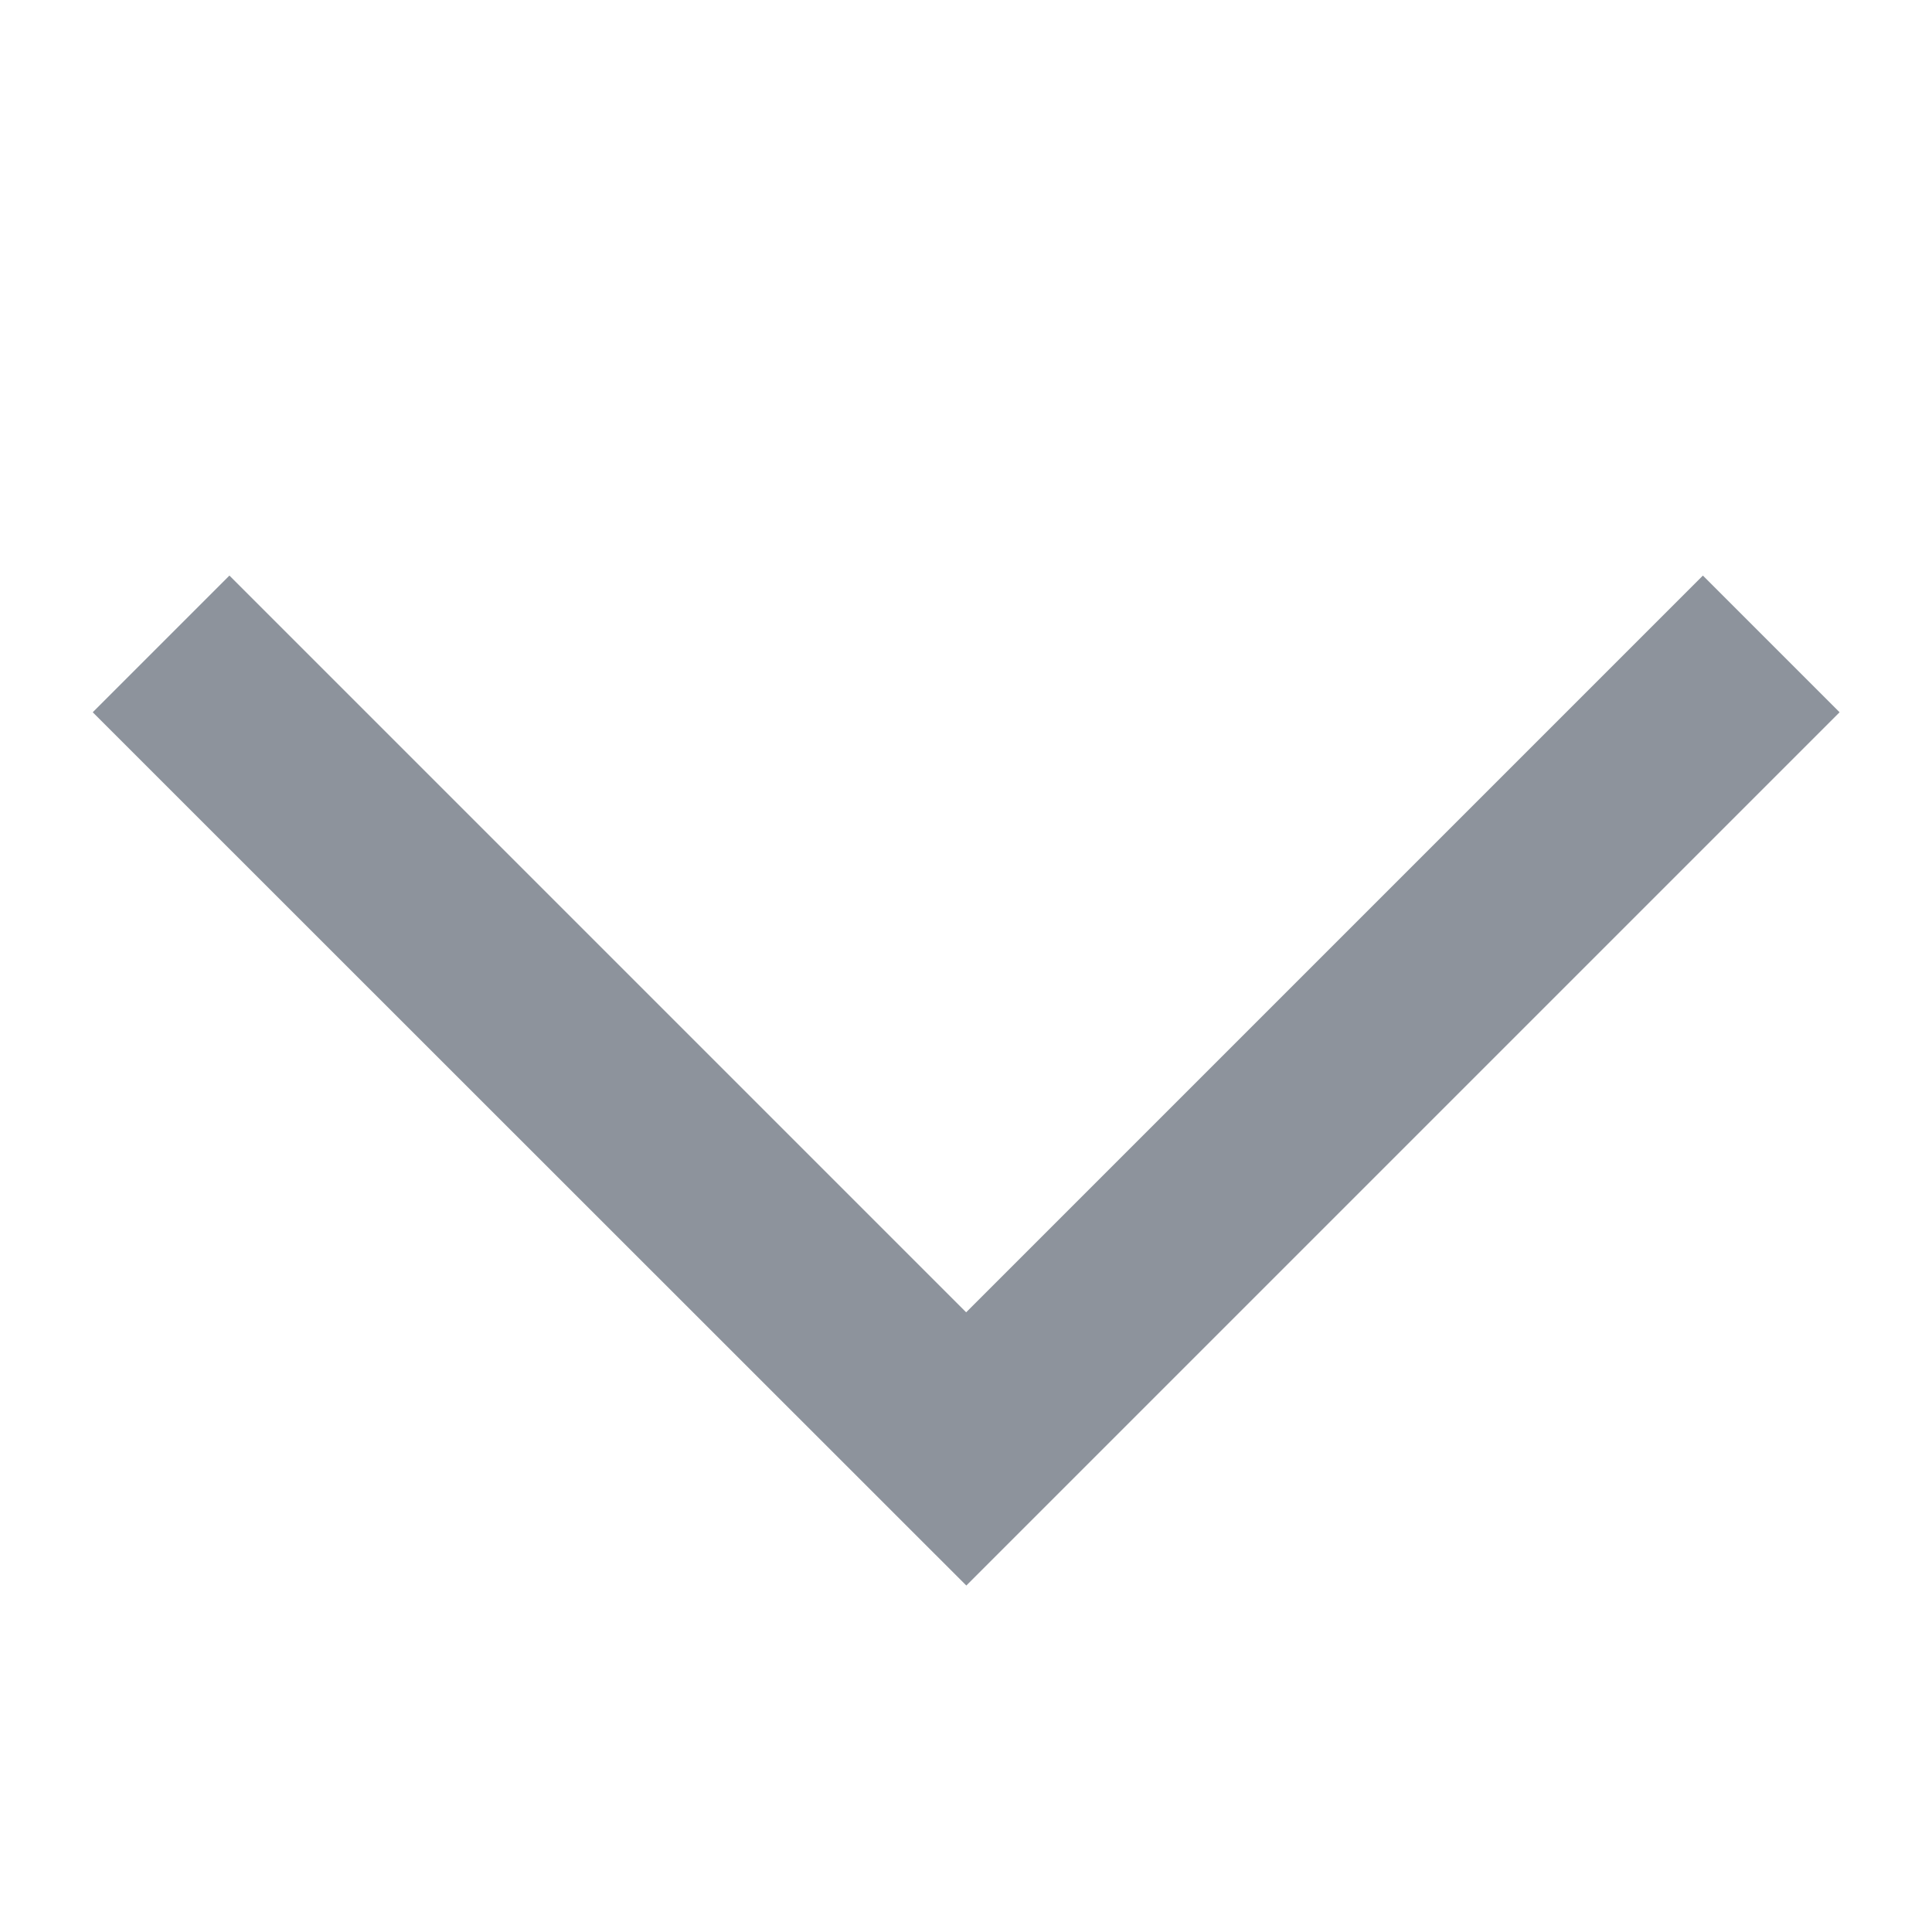 <svg fill="none" height="12" viewBox="0 0 12 12" width="12" xmlns="http://www.w3.org/2000/svg"><path clip-rule="evenodd" d="m.576 4.424.849-.849 4.576 4.576 4.576-4.576.849.849-5.424 5.424z" fill="#8d939c" fill-rule="evenodd"/></svg>